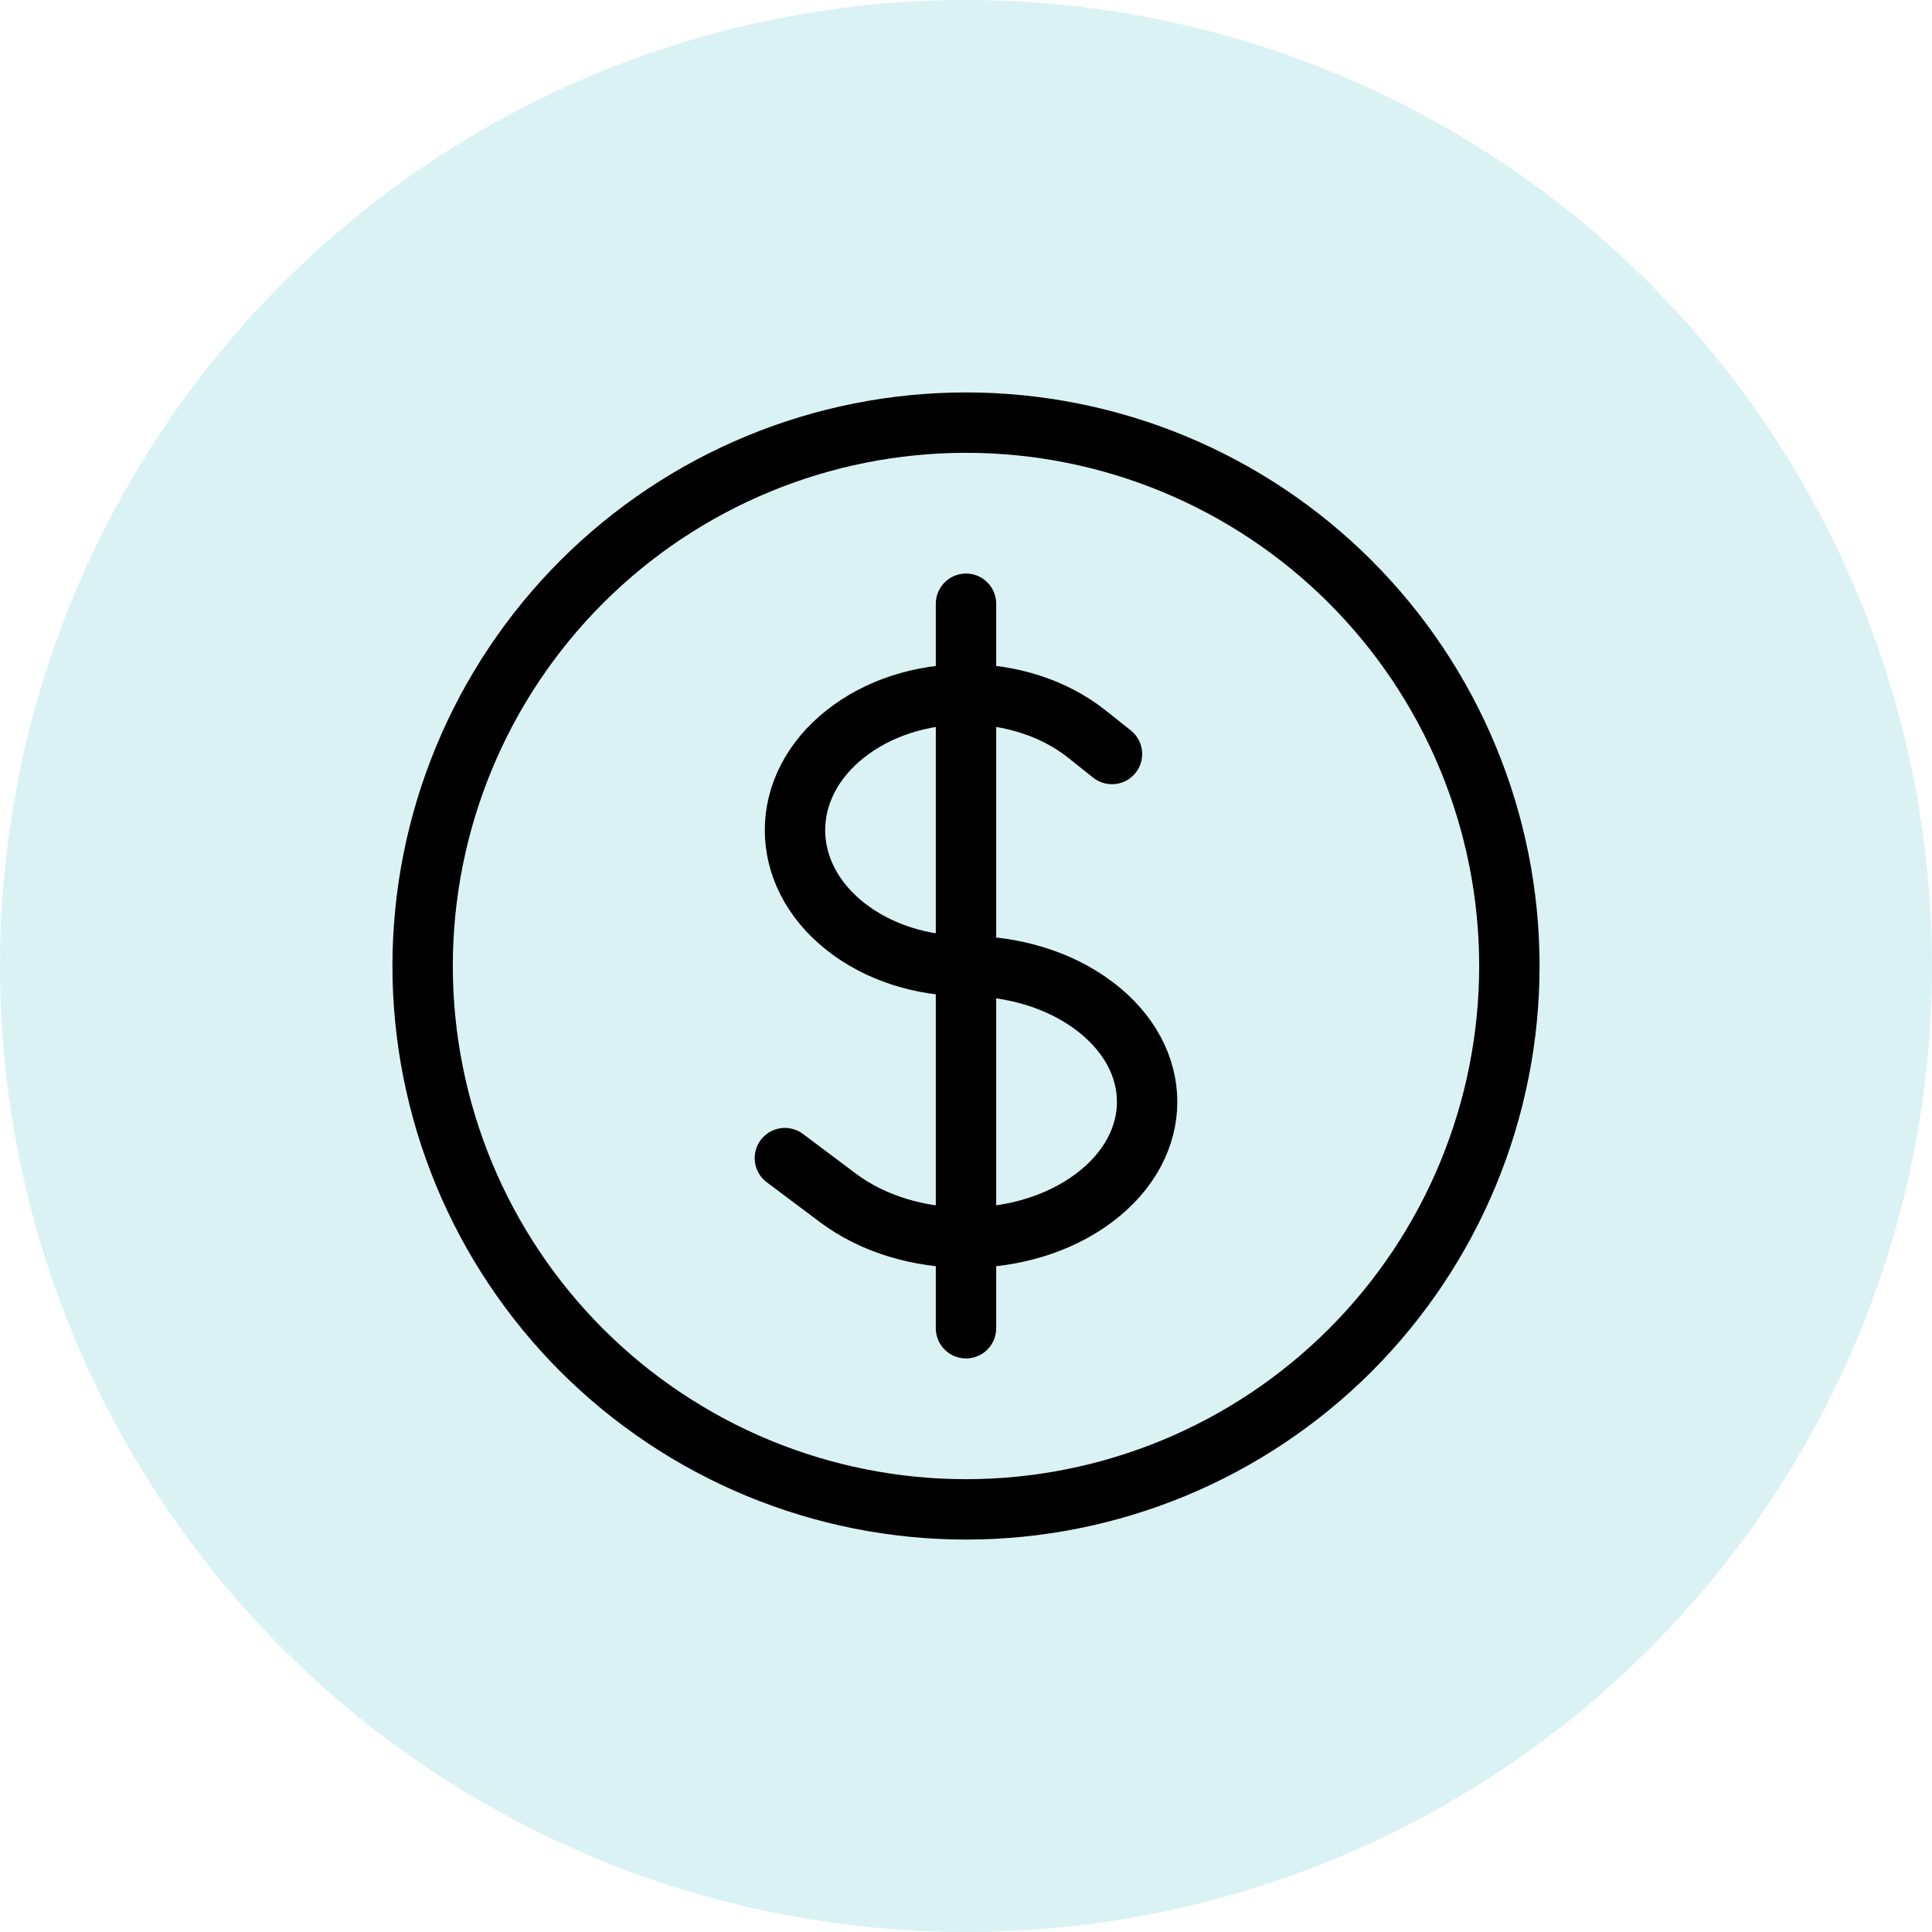 <svg width="64" height="64" viewBox="0 0 64 64" fill="none" xmlns="http://www.w3.org/2000/svg">
<circle opacity="0.2" cx="32" cy="32" r="32" fill="#46BEC3"/>
<path d="M32 20V44M26 38.364L27.758 39.682C30.1 41.44 33.898 41.44 36.242 39.682C38.586 37.924 38.586 35.076 36.242 33.318C35.072 32.438 33.536 32 32 32C30.55 32 29.1 31.56 27.994 30.682C25.782 28.924 25.782 26.076 27.994 24.318C30.206 22.56 33.794 22.56 36.006 24.318L36.836 24.978M50 32C50 34.364 49.534 36.704 48.63 38.888C47.725 41.072 46.399 43.056 44.728 44.728C43.056 46.399 41.072 47.725 38.888 48.63C36.704 49.534 34.364 50 32 50C29.636 50 27.296 49.534 25.112 48.63C22.928 47.725 20.944 46.399 19.272 44.728C17.601 43.056 16.275 41.072 15.37 38.888C14.466 36.704 14 34.364 14 32C14 27.226 15.896 22.648 19.272 19.272C22.648 15.896 27.226 14 32 14C36.774 14 41.352 15.896 44.728 19.272C48.104 22.648 50 27.226 50 32Z" stroke="black" stroke-width="2" stroke-linecap="round" stroke-linejoin="round"/>
</svg>
